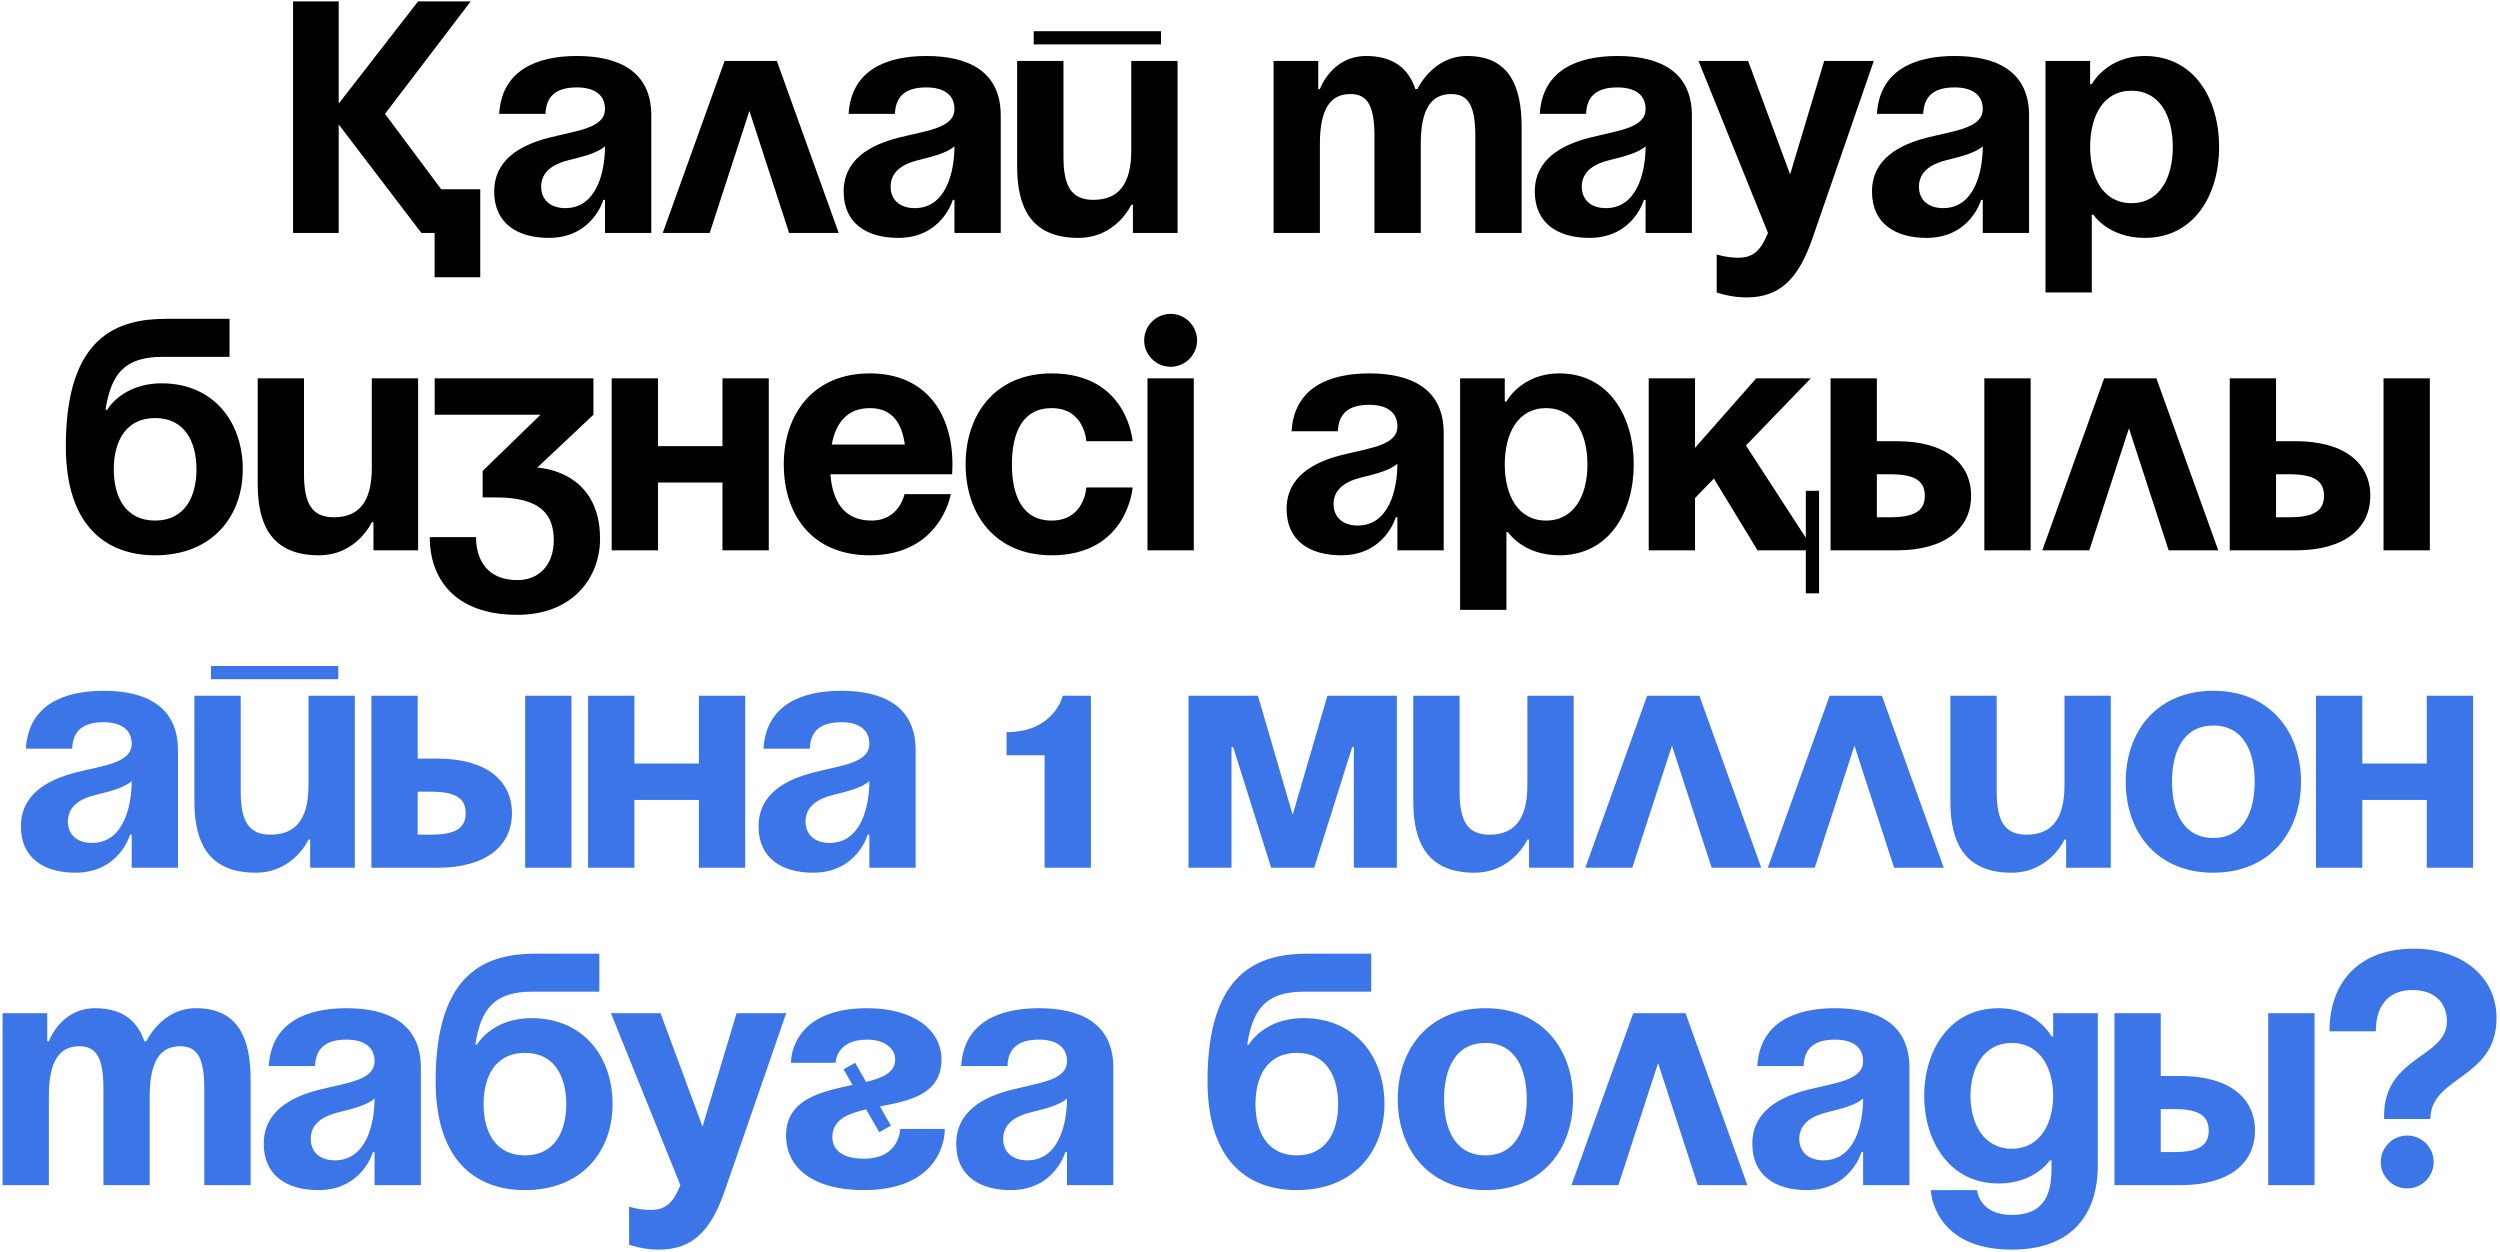 <?xml version="1.0" encoding="UTF-8"?> <svg xmlns="http://www.w3.org/2000/svg" width="701" height="351" viewBox="0 0 701 351" fill="none"><path d="M123.719 53.073H134.661V77.74H121.864V65.314H118.155L94.971 34.897V65.314H82.174V0.4H94.971V29.055L117.227 0.4H131.972L107.954 31.93L123.719 53.073ZM152.948 31.93H139.966C140.708 19.596 150.63 15.701 161.758 15.701C173.35 15.701 182.623 19.874 182.623 32.393V65.314H169.641V56.04H169.177C169.177 56.04 166.209 66.705 153.876 66.705C145.066 66.705 138.575 62.624 138.575 53.722C138.575 44.727 145.993 40.647 153.969 38.606C162.036 36.566 169.641 35.917 169.641 30.539C169.641 26.736 166.859 24.511 161.758 24.511C156.194 24.511 153.134 26.736 152.948 31.93ZM169.641 41.017C167.508 42.965 163.149 43.985 159.44 44.912C155.267 45.932 151.743 48.065 151.743 52.331C151.743 56.04 154.339 58.359 158.512 58.359C167.322 58.359 169.641 48.158 169.641 41.017ZM185.836 65.314L203.177 17.092H217.829L235.17 65.314H221.26L210.132 31.095L199.004 65.314H185.836ZM250.934 31.93H237.952C238.694 19.596 248.616 15.701 259.744 15.701C271.336 15.701 280.609 19.874 280.609 32.393V65.314H267.626V56.04H267.163C267.163 56.04 264.195 66.705 251.862 66.705C243.052 66.705 236.561 62.624 236.561 53.722C236.561 44.727 243.979 40.647 251.954 38.606C260.022 36.566 267.626 35.917 267.626 30.539C267.626 26.736 264.844 24.511 259.744 24.511C254.18 24.511 251.12 26.736 250.934 31.93ZM267.626 41.017C265.494 42.965 261.135 43.985 257.426 44.912C253.253 45.932 249.729 48.065 249.729 52.331C249.729 56.04 252.325 58.359 256.498 58.359C265.308 58.359 267.626 48.158 267.626 41.017ZM289.85 12.456V8.746H325.552V12.456H289.85ZM330.189 17.092V65.314H317.67V57.431H317.206C317.206 57.431 313.033 66.705 302.369 66.705C288.922 66.705 285.213 57.895 285.213 46.767V17.092H298.196V43.985C298.196 52.331 300.514 56.04 306.542 56.04C313.497 56.04 317.206 51.867 317.206 42.13V17.092H330.189ZM385.401 65.314V38.421C385.401 30.075 383.732 26.366 378.632 26.366C373.068 26.366 370.1 30.539 370.1 40.276V65.314H357.118V17.092H369.637V24.975H370.1C370.1 24.975 373.346 15.701 383.083 15.701C390.873 15.701 395.046 19.411 396.9 25.067L396.993 24.975H397.457C397.457 24.975 401.63 15.701 411.367 15.701C423.422 15.701 426.668 24.511 426.668 35.639V65.314H413.685V38.421C413.685 30.075 412.016 26.366 406.916 26.366C401.352 26.366 398.384 30.539 398.384 40.276V65.314H385.401ZM444.733 31.93H431.75C432.492 19.596 442.414 15.701 453.542 15.701C465.134 15.701 474.407 19.874 474.407 32.393V65.314H461.425V56.04H460.961C460.961 56.04 457.994 66.705 445.66 66.705C436.85 66.705 430.359 62.624 430.359 53.722C430.359 44.727 437.778 40.647 445.753 38.606C453.821 36.566 461.425 35.917 461.425 30.539C461.425 26.736 458.643 24.511 453.542 24.511C447.978 24.511 444.918 26.736 444.733 31.93ZM461.425 41.017C459.292 42.965 454.933 43.985 451.224 44.912C447.051 45.932 443.527 48.065 443.527 52.331C443.527 56.04 446.124 58.359 450.297 58.359C459.106 58.359 461.425 48.158 461.425 41.017ZM525.411 17.092L508.255 66.705C504.453 77.74 499.445 83.397 489.708 83.397C485.072 83.397 481.362 82.006 481.362 82.006V71.341C481.362 71.341 484.144 72.269 487.39 72.269C492.027 72.269 493.881 69.765 495.736 65.314L476.262 17.092H490.172L501.949 48.9L511.501 17.092H525.411ZM539.277 31.93H526.295C527.037 19.596 536.959 15.701 548.087 15.701C559.679 15.701 568.952 19.874 568.952 32.393V65.314H555.969V56.04H555.506C555.506 56.04 552.538 66.705 540.205 66.705C531.395 66.705 524.904 62.624 524.904 53.722C524.904 44.727 532.322 40.647 540.297 38.606C548.365 36.566 555.969 35.917 555.969 30.539C555.969 26.736 553.187 24.511 548.087 24.511C542.523 24.511 539.463 26.736 539.277 31.93ZM555.969 41.017C553.837 42.965 549.478 43.985 545.769 44.912C541.596 45.932 538.072 48.065 538.072 52.331C538.072 56.04 540.668 58.359 544.841 58.359C553.651 58.359 555.969 48.158 555.969 41.017ZM573.556 82.006V17.092H586.075V23.584H586.539C586.539 23.584 590.712 15.701 601.376 15.701C615.286 15.701 622.241 27.757 622.241 41.203C622.241 54.649 615.286 66.705 601.376 66.705C591.175 66.705 587.002 60.213 587.002 60.213H586.539V82.006H573.556ZM586.075 41.203C586.075 49.92 589.784 56.968 597.667 56.968C605.549 56.968 609.258 49.92 609.258 41.203C609.258 32.486 605.549 25.438 597.667 25.438C589.784 25.438 586.075 32.486 586.075 41.203ZM31.904 131.594C31.904 139.384 35.243 145.968 43.496 145.968C51.749 145.968 55.088 139.384 55.088 131.594C55.088 123.804 51.749 117.22 43.496 117.22C35.243 117.22 31.904 123.804 31.904 131.594ZM43.496 155.705C30.513 155.705 18.458 148.286 18.458 125.103C18.458 94.037 33.203 89.4 46.649 89.4H64.361V100.065H45.536C35.057 100.065 31.162 104.701 29.586 114.902H30.05C30.05 114.902 34.223 107.483 45.351 107.483C59.724 107.483 68.07 118.148 68.07 131.594C68.07 144.577 59.724 155.705 43.496 155.705ZM117.237 106.092V154.314H104.718V146.431H104.254C104.254 146.431 100.081 155.705 89.417 155.705C75.971 155.705 72.261 146.895 72.261 135.767V106.092H85.244V132.985C85.244 141.331 87.562 145.04 93.59 145.04C100.545 145.04 104.254 140.867 104.254 131.13V106.092H117.237ZM121.888 116.293V106.092H166.4V116.293L150.636 131.13C150.636 131.13 168.255 131.594 168.255 151.068C168.255 161.732 160.836 172.397 145.072 172.397C126.989 172.397 120.497 161.732 120.497 150.604H133.48C133.48 157.096 136.726 162.66 145.072 162.66C151.47 162.66 155.272 158.023 155.272 151.532C155.272 144.577 152.027 139.476 139.044 139.476H135.335V132.058L151.563 116.293H121.888ZM202.581 154.314V135.303H184.498V154.314H171.515V106.092H184.498V125.103H202.581V106.092H215.563V154.314H202.581ZM219.773 130.203C219.773 116.107 228.026 104.701 243.883 104.701C259.741 104.701 267.067 116.107 267.067 130.203C267.067 131.316 266.974 132.985 266.974 132.985H232.848C233.405 140.404 236.557 145.968 244.347 145.968C252.229 145.968 253.62 138.549 253.62 138.549H266.603C266.603 138.549 263.821 155.705 243.883 155.705C227.655 155.705 219.773 144.298 219.773 130.203ZM243.883 114.438C237.485 114.438 234.332 118.704 233.219 124.639H253.713C252.879 118.704 250.282 114.438 243.883 114.438ZM270.758 130.203C270.758 116.107 279.104 104.701 294.869 104.701C316.197 104.701 317.588 123.712 317.588 123.712H304.606C304.606 123.712 304.142 114.438 294.869 114.438C286.615 114.438 283.741 121.486 283.741 130.203C283.741 138.92 286.615 145.968 294.869 145.968C304.142 145.968 304.606 136.694 304.606 136.694H317.588C317.588 136.694 316.197 155.705 294.869 155.705C279.104 155.705 270.758 144.298 270.758 130.203ZM334.737 106.092V154.314H321.754V106.092H334.737ZM320.827 95.428C320.827 91.348 324.165 88.009 328.245 88.009C332.326 88.009 335.664 91.348 335.664 95.428C335.664 99.508 332.326 102.847 328.245 102.847C324.165 102.847 320.827 99.508 320.827 95.428ZM375.137 120.93H362.155C362.897 108.596 372.819 104.701 383.947 104.701C395.539 104.701 404.812 108.874 404.812 121.393V154.314H391.829V145.04H391.366C391.366 145.04 388.398 155.705 376.065 155.705C367.255 155.705 360.764 151.624 360.764 142.722C360.764 133.727 368.182 129.647 376.157 127.606C384.225 125.566 391.829 124.917 391.829 119.539C391.829 115.736 389.047 113.511 383.947 113.511C378.383 113.511 375.323 115.736 375.137 120.93ZM391.829 130.017C389.697 131.965 385.338 132.985 381.629 133.912C377.456 134.932 373.932 137.065 373.932 141.331C373.932 145.04 376.528 147.359 380.701 147.359C389.511 147.359 391.829 137.158 391.829 130.017ZM409.416 171.006V106.092H421.935V112.584H422.399C422.399 112.584 426.572 104.701 437.236 104.701C451.146 104.701 458.101 116.757 458.101 130.203C458.101 143.649 451.146 155.705 437.236 155.705C427.035 155.705 422.862 149.213 422.862 149.213H422.399V171.006H409.416ZM421.935 130.203C421.935 138.92 425.644 145.968 433.527 145.968C441.409 145.968 445.119 138.92 445.119 130.203C445.119 121.486 441.409 114.438 433.527 114.438C425.644 114.438 421.935 121.486 421.935 130.203ZM510.061 137.622V166.369H506.352V154.314H492.812L480.572 134.19L475.286 139.662V154.314H462.303V106.092H475.286V125.566L492.442 106.092H507.743L489.567 124.917L506.352 150.79V137.622H510.061ZM513.288 154.314V106.092H526.271V123.712H531.835C545.281 123.712 552.7 129.739 552.7 139.013C552.7 148.286 545.281 154.314 531.835 154.314H513.288ZM529.98 132.985H526.271V145.04H529.98C536.935 145.04 539.717 143.186 539.717 139.013C539.717 134.84 536.935 132.985 529.98 132.985ZM569.392 106.092V154.314H556.409V106.092H569.392ZM572.663 154.314L590.004 106.092H604.656L621.997 154.314H608.087L596.959 120.095L585.831 154.314H572.663ZM625.221 154.314V106.092H638.203V123.712H643.767C657.214 123.712 664.632 129.739 664.632 139.013C664.632 148.286 657.214 154.314 643.767 154.314H625.221ZM641.913 132.985H638.203V145.04H641.913C648.868 145.04 651.65 143.186 651.65 139.013C651.65 134.84 648.868 132.985 641.913 132.985ZM681.324 106.092V154.314H668.342V106.092H681.324Z" fill="black"></path><path d="M20.233 209.93H7.25C7.992 197.596 17.915 193.701 29.043 193.701C40.634 193.701 49.907 197.874 49.907 210.393V243.314H36.925V234.04H36.461C36.461 234.04 33.494 244.705 21.16 244.705C12.351 244.705 5.859 240.624 5.859 231.722C5.859 222.727 13.278 218.647 21.253 216.606C29.321 214.566 36.925 213.917 36.925 208.539C36.925 204.736 34.143 202.511 29.043 202.511C23.479 202.511 20.418 204.736 20.233 209.93ZM36.925 219.017C34.792 220.965 30.433 221.985 26.724 222.912C22.551 223.932 19.027 226.065 19.027 230.331C19.027 234.04 21.624 236.359 25.797 236.359C34.606 236.359 36.925 226.158 36.925 219.017ZM59.148 190.456V186.746H94.851V190.456H59.148ZM99.487 195.092V243.314H86.968V235.431H86.505C86.505 235.431 82.332 244.705 71.667 244.705C58.221 244.705 54.512 235.895 54.512 224.767V195.092H67.494V221.985C67.494 230.331 69.813 234.04 75.84 234.04C82.795 234.04 86.505 229.867 86.505 220.13V195.092H99.487ZM104.138 243.314V195.092H117.121V212.712H122.685C136.132 212.712 143.55 218.739 143.55 228.013C143.55 237.286 136.132 243.314 122.685 243.314H104.138ZM120.83 221.985H117.121V234.04H120.83C127.786 234.04 130.568 232.186 130.568 228.013C130.568 223.84 127.786 221.985 120.83 221.985ZM160.242 195.092V243.314H147.26V195.092H160.242ZM195.97 243.314V224.303H177.887V243.314H164.904V195.092H177.887V214.103H195.97V195.092H208.953V243.314H195.97ZM227.072 209.93H214.089C214.831 197.596 224.754 193.701 235.882 193.701C247.473 193.701 256.747 197.874 256.747 210.393V243.314H243.764V234.04H243.3C243.3 234.04 240.333 244.705 227.999 244.705C219.189 244.705 212.698 240.624 212.698 231.722C212.698 222.727 220.117 218.647 228.092 216.606C236.16 214.566 243.764 213.917 243.764 208.539C243.764 204.736 240.982 202.511 235.882 202.511C230.318 202.511 227.257 204.736 227.072 209.93ZM243.764 219.017C241.631 220.965 237.273 221.985 233.563 222.912C229.39 223.932 225.866 226.065 225.866 230.331C225.866 234.04 228.463 236.359 232.636 236.359C241.446 236.359 243.764 226.158 243.764 219.017ZM305.884 195.092V243.314H292.902V211.784H282.237V205.293C295.684 205.293 298.002 195.092 298.002 195.092H305.884ZM391.677 195.092V243.314H379.622V209.466H379.158L368.494 243.314H356.439L345.774 209.466H345.311V243.314H333.255V195.092H352.729L362.466 228.476L372.203 195.092H391.677ZM441.261 195.092V243.314H428.742V235.431H428.278C428.278 235.431 424.105 244.705 413.441 244.705C399.994 244.705 396.285 235.895 396.285 224.767V195.092H409.268V221.985C409.268 230.331 411.586 234.04 417.614 234.04C424.569 234.04 428.278 229.867 428.278 220.13V195.092H441.261ZM444.521 243.314L461.862 195.092H476.514L493.855 243.314H479.945L468.817 209.095L457.689 243.314H444.521ZM495.687 243.314L513.028 195.092H527.68L545.021 243.314H531.111L519.983 209.095L508.855 243.314H495.687ZM591.862 195.092V243.314H579.343V235.431H578.879C578.879 235.431 574.706 244.705 564.042 244.705C550.596 244.705 546.886 235.895 546.886 224.767V195.092H559.869V221.985C559.869 230.331 562.187 234.04 568.215 234.04C575.17 234.04 578.879 229.867 578.879 220.13V195.092H591.862ZM609.032 219.203C609.032 227.92 612.37 234.968 620.624 234.968C628.877 234.968 632.215 227.92 632.215 219.203C632.215 210.486 628.877 203.438 620.624 203.438C612.37 203.438 609.032 210.486 609.032 219.203ZM596.049 219.203C596.049 205.107 604.766 193.701 620.624 193.701C636.481 193.701 645.198 205.107 645.198 219.203C645.198 233.298 636.481 244.705 620.624 244.705C604.766 244.705 596.049 233.298 596.049 219.203ZM680.466 243.314V224.303H662.383V243.314H649.4V195.092H662.383V214.103H680.466V195.092H693.448V243.314H680.466ZM29.003 332.314V305.421C29.003 297.075 27.334 293.366 22.233 293.366C16.669 293.366 13.702 297.539 13.702 307.276V332.314H0.719V284.092H13.238V291.975H13.702C13.702 291.975 16.947 282.701 26.684 282.701C34.474 282.701 38.647 286.411 40.502 292.067L40.594 291.975H41.058C41.058 291.975 45.231 282.701 54.968 282.701C67.023 282.701 70.269 291.511 70.269 302.639V332.314H57.286V305.421C57.286 297.075 55.617 293.366 50.517 293.366C44.953 293.366 41.985 297.539 41.985 307.276V332.314H29.003ZM88.334 298.93H75.351C76.093 286.596 86.016 282.701 97.144 282.701C108.735 282.701 118.009 286.874 118.009 299.393V332.314H105.026V323.04H104.562C104.562 323.04 101.595 333.705 89.261 333.705C80.452 333.705 73.96 329.624 73.96 320.722C73.96 311.727 81.379 307.647 89.354 305.606C97.422 303.566 105.026 302.917 105.026 297.539C105.026 293.736 102.244 291.511 97.144 291.511C91.58 291.511 88.519 293.736 88.334 298.93ZM105.026 308.017C102.893 309.965 98.535 310.985 94.825 311.912C90.652 312.932 87.128 315.065 87.128 319.331C87.128 323.04 89.725 325.359 93.898 325.359C102.708 325.359 105.026 315.158 105.026 308.017ZM135.595 309.594C135.595 317.384 138.934 323.968 147.187 323.968C155.44 323.968 158.779 317.384 158.779 309.594C158.779 301.804 155.44 295.22 147.187 295.22C138.934 295.22 135.595 301.804 135.595 309.594ZM147.187 333.705C134.204 333.705 122.149 326.286 122.149 303.103C122.149 272.037 136.894 267.4 150.34 267.4H168.052V278.065H149.227C138.748 278.065 134.854 282.701 133.277 292.902H133.741C133.741 292.902 137.914 285.483 149.042 285.483C163.415 285.483 171.761 296.148 171.761 309.594C171.761 322.577 163.415 333.705 147.187 333.705ZM220.45 284.092L203.294 333.705C199.492 344.74 194.485 350.397 184.748 350.397C180.111 350.397 176.402 349.006 176.402 349.006V338.341C176.402 338.341 179.184 339.269 182.429 339.269C187.066 339.269 188.921 336.765 190.775 332.314L171.301 284.092H185.211L196.989 315.9L206.54 284.092H220.45ZM236.542 299.857L239.788 298.002L242.848 303.381C247.485 302.268 251.009 300.692 251.009 297.075C251.009 294.107 248.227 291.511 243.126 291.511C234.317 291.511 234.317 298.002 234.317 298.002H221.798C221.798 293.366 225.043 282.701 243.126 282.701C256.109 282.701 263.991 288.729 263.991 297.075C263.991 306.905 254.996 308.667 246.743 310.243L249.803 315.622L246.557 317.476L242.848 311.078C237.562 312.283 233.389 314.045 233.389 318.867C233.389 321.649 235.244 324.895 242.199 324.895C252.4 324.895 252.4 316.549 252.4 316.549H264.919C264.919 322.113 261.209 333.705 242.199 333.705C228.289 333.705 220.407 327.677 220.407 318.404C220.407 308.11 230.422 306.07 239.046 304.215L236.542 299.857ZM282.495 298.93H269.512C270.254 286.596 280.176 282.701 291.304 282.701C302.896 282.701 312.169 286.874 312.169 299.393V332.314H299.187V323.04H298.723C298.723 323.04 295.755 333.705 283.422 333.705C274.612 333.705 268.121 329.624 268.121 320.722C268.121 311.727 275.54 307.647 283.515 305.606C291.582 303.566 299.187 302.917 299.187 297.539C299.187 293.736 296.405 291.511 291.304 291.511C285.74 291.511 282.68 293.736 282.495 298.93ZM299.187 308.017C297.054 309.965 292.695 310.985 288.986 311.912C284.813 312.932 281.289 315.065 281.289 319.331C281.289 323.04 283.886 325.359 288.059 325.359C296.868 325.359 299.187 315.158 299.187 308.017ZM352.034 309.594C352.034 317.384 355.372 323.968 363.625 323.968C371.879 323.968 375.217 317.384 375.217 309.594C375.217 301.804 371.879 295.22 363.625 295.22C355.372 295.22 352.034 301.804 352.034 309.594ZM363.625 333.705C350.643 333.705 338.587 326.286 338.587 303.103C338.587 272.037 353.332 267.4 366.778 267.4H384.49V278.065H365.666C355.187 278.065 351.292 282.701 349.715 292.902H350.179C350.179 292.902 354.352 285.483 365.48 285.483C379.854 285.483 388.2 296.148 388.2 309.594C388.2 322.577 379.854 333.705 363.625 333.705ZM404.91 308.203C404.91 316.92 408.248 323.968 416.502 323.968C424.755 323.968 428.093 316.92 428.093 308.203C428.093 299.486 424.755 292.438 416.502 292.438C408.248 292.438 404.91 299.486 404.91 308.203ZM391.927 308.203C391.927 294.107 400.644 282.701 416.502 282.701C432.359 282.701 441.076 294.107 441.076 308.203C441.076 322.298 432.359 333.705 416.502 333.705C400.644 333.705 391.927 322.298 391.927 308.203ZM440.627 332.314L457.968 284.092H472.62L489.961 332.314H476.051L464.923 298.095L453.795 332.314H440.627ZM505.725 298.93H492.742C493.484 286.596 503.407 282.701 514.535 282.701C526.126 282.701 535.4 286.874 535.4 299.393V332.314H522.417V323.04H521.953C521.953 323.04 518.986 333.705 506.652 333.705C497.843 333.705 491.351 329.624 491.351 320.722C491.351 311.727 498.77 307.647 506.745 305.606C514.813 303.566 522.417 302.917 522.417 297.539C522.417 293.736 519.635 291.511 514.535 291.511C508.971 291.511 505.91 293.736 505.725 298.93ZM522.417 308.017C520.284 309.965 515.926 310.985 512.216 311.912C508.043 312.932 504.519 315.065 504.519 319.331C504.519 323.04 507.116 325.359 511.289 325.359C520.099 325.359 522.417 315.158 522.417 308.017ZM588.225 284.092V326.75C588.225 340.66 580.806 350.397 564.114 350.397C541.858 350.397 541.395 333.705 541.395 333.705H554.377C554.377 333.705 554.841 340.66 564.114 340.66C572.368 340.66 575.242 336.023 575.242 327.677V325.359H574.779C574.779 325.359 570.606 331.85 560.405 331.85C546.495 331.85 539.54 319.795 539.54 307.276C539.54 294.757 546.495 282.701 560.405 282.701C571.069 282.701 575.242 290.584 575.242 290.584H575.706V284.092H588.225ZM575.706 307.276C575.706 299.486 571.997 292.438 564.114 292.438C556.232 292.438 552.523 299.486 552.523 307.276C552.523 315.065 556.232 322.113 564.114 322.113C571.997 322.113 575.706 315.065 575.706 307.276ZM592.891 332.314V284.092H605.873V301.712H611.437C624.884 301.712 632.302 307.739 632.302 317.013C632.302 326.286 624.884 332.314 611.437 332.314H592.891ZM609.583 310.985H605.873V323.04H609.583C616.538 323.04 619.32 321.186 619.32 317.013C619.32 312.84 616.538 310.985 609.583 310.985ZM648.994 284.092V332.314H636.012V284.092H648.994ZM666.175 289.193H653.193C653.193 274.819 662.002 266.009 676.84 266.009C689.822 266.009 700.023 273.428 700.023 285.483C700.023 302.639 681.476 301.712 681.476 313.767H668.494V312.84C668.494 296.148 686.113 296.611 686.113 286.411C686.113 281.31 682.867 277.601 676.376 277.601C670.812 277.601 666.175 280.847 666.175 289.193ZM667.566 325.822C667.566 321.742 670.905 318.404 674.985 318.404C679.065 318.404 682.404 321.742 682.404 325.822C682.404 329.903 679.065 333.241 674.985 333.241C670.905 333.241 667.566 329.903 667.566 325.822Z" fill="#3B75E7"></path></svg> 